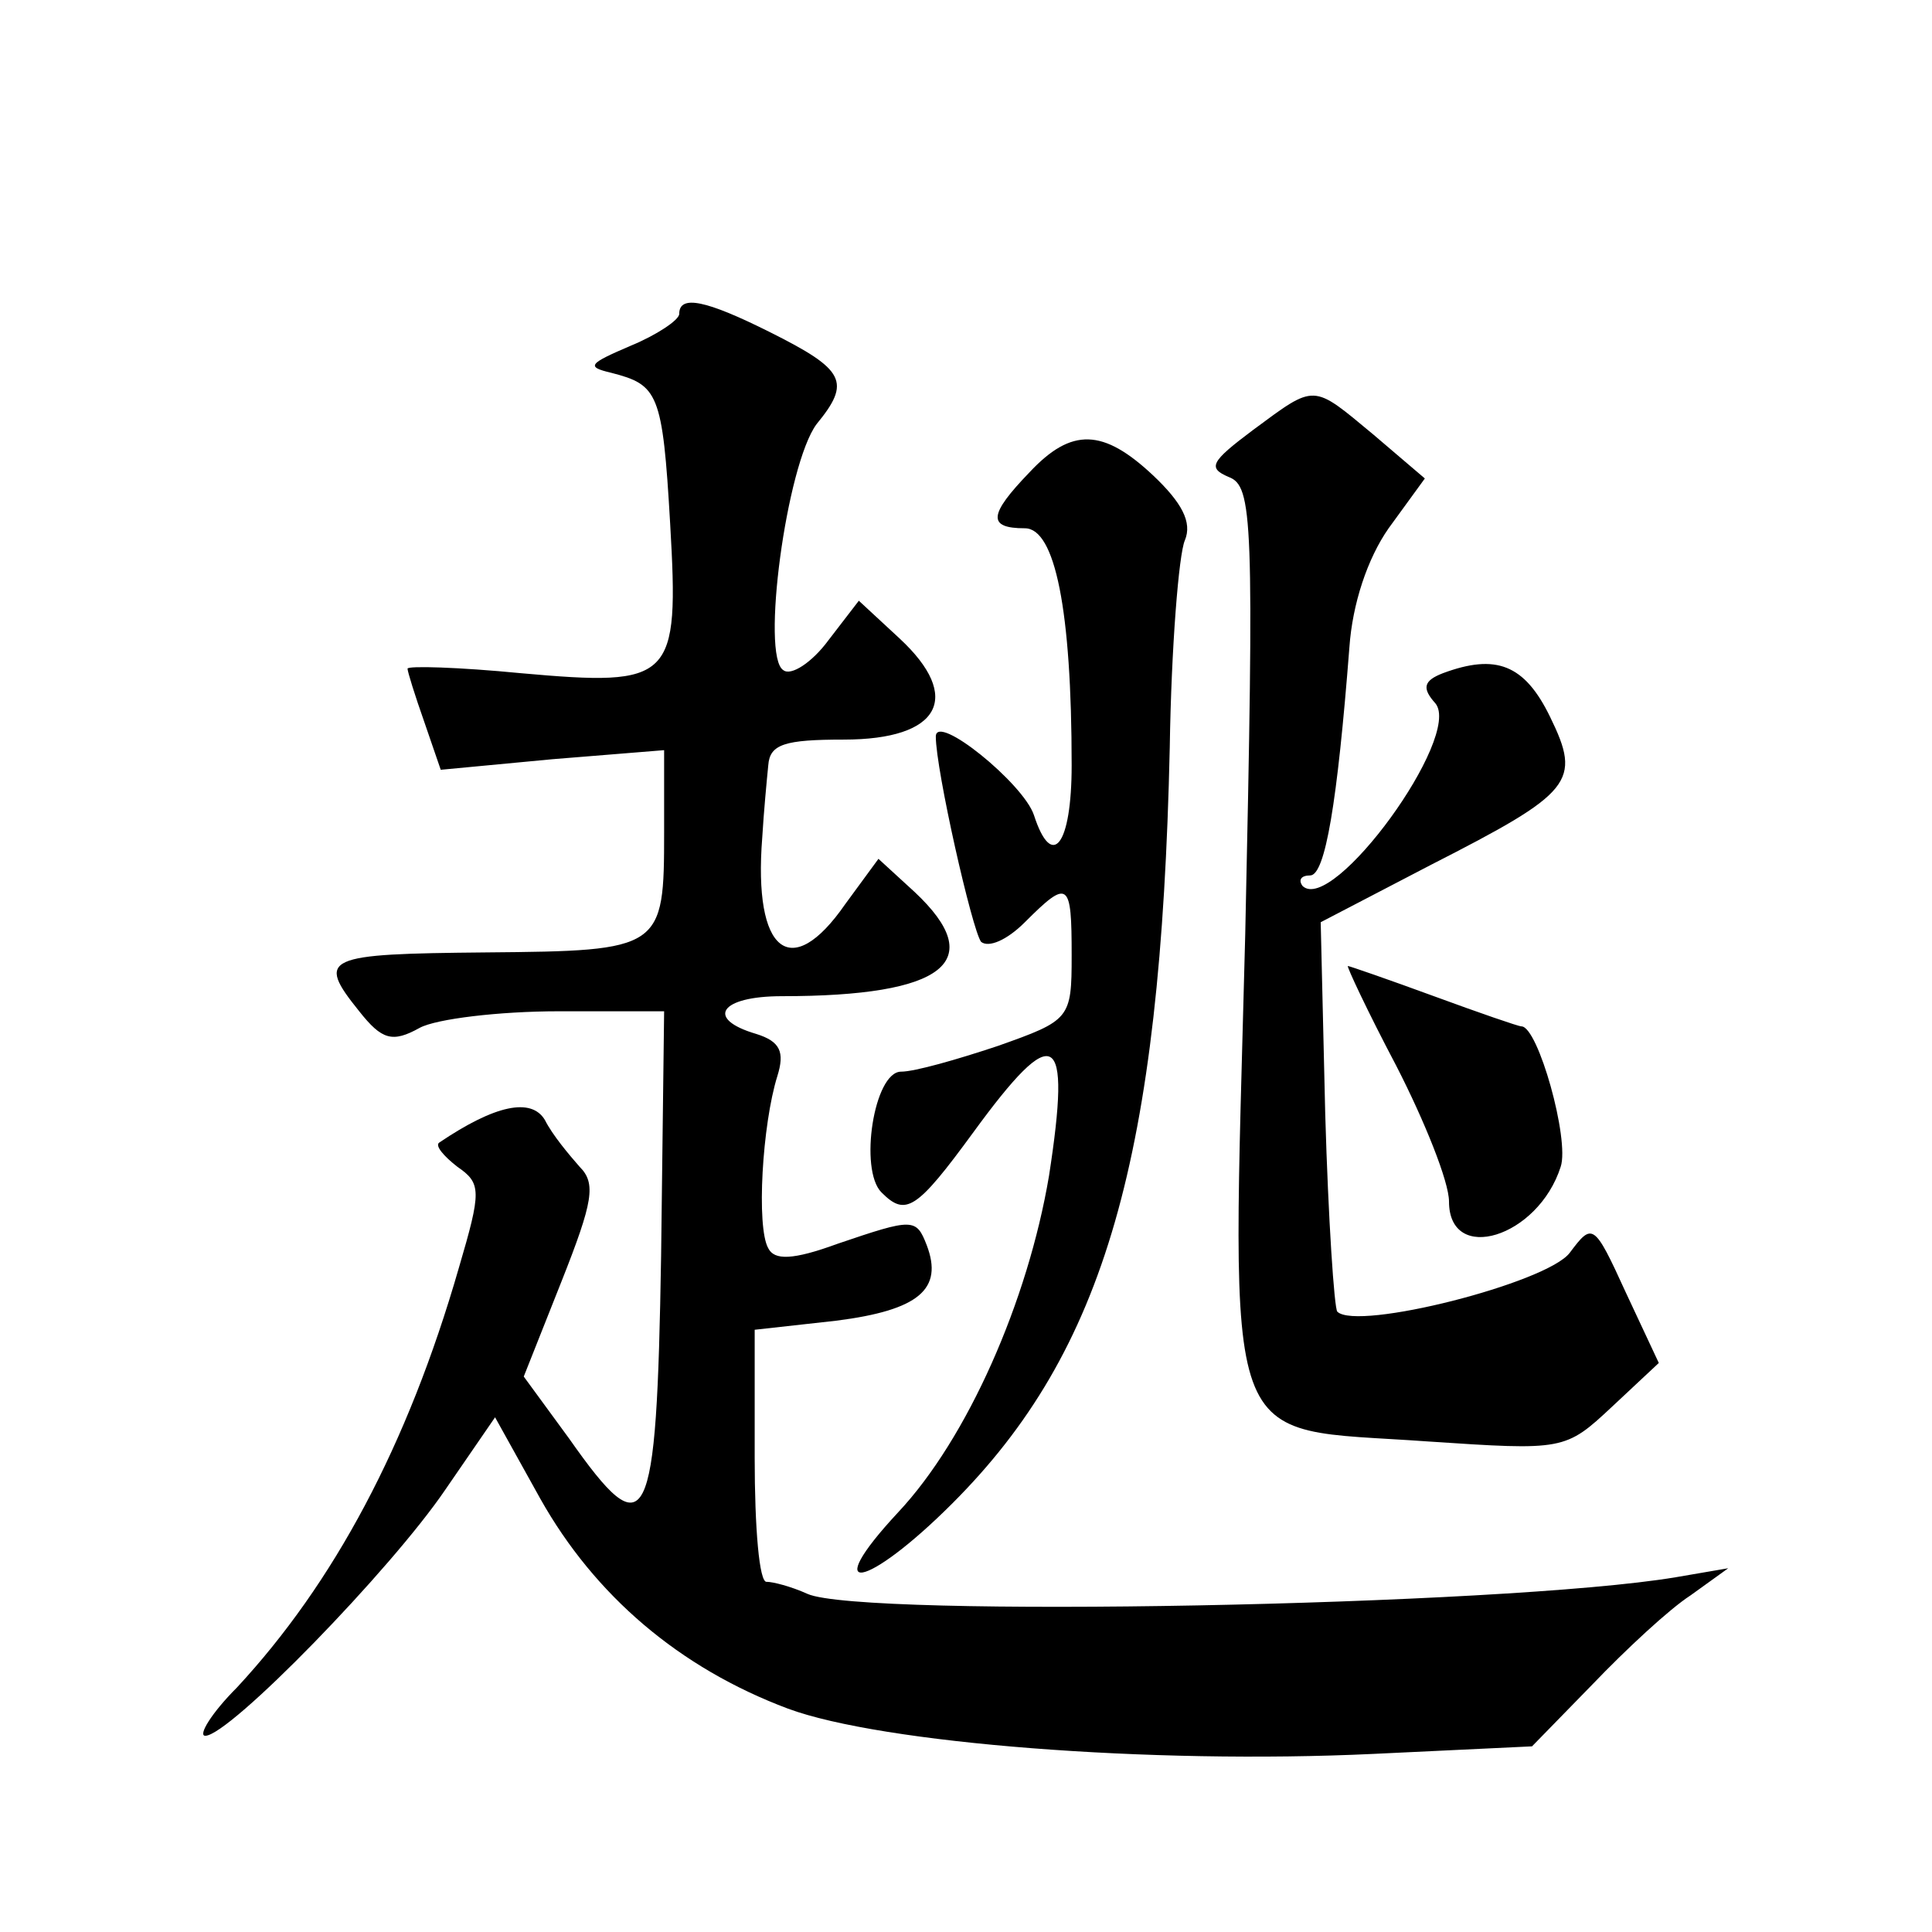 <?xml version="1.0" standalone="no"?>
<!DOCTYPE svg PUBLIC "-//W3C//DTD SVG 20010904//EN"
 "http://www.w3.org/TR/2001/REC-SVG-20010904/DTD/svg10.dtd">
<svg version="1.0" xmlns="http://www.w3.org/2000/svg"
 width="128pt" height="128pt" viewBox="0 0 128 128"
 preserveAspectRatio="xMidYMid meet">
<g transform="translate(0,128) scale(0.1,-0.1)"
fill="#0" stroke="none">
<path d="M450 1072 c0 -4 -15 -14 -32 -21 -28 -12 -30 -14 -13 -18 31 -8 34 -13
39 -100 6 -104 2 -108 -99 -99 -41 4 -75 5 -75 3 0 -2 5 -18 11 -35 l11 -32 74
7 74 6 0 -54 c0 -78 -1 -79 -118 -80 -107 -1 -113 -3 -84 -39 15 -19 22 -21 40
-11 11 6 53 11 92 11 l70 0 -2 -162 c-3 -183 -9 -195 -61 -121 l-30 41 25 63 c21
53 23 65 12 76 -7 8 -18 21 -23 31 -9 15 -33 10 -70 -15 -3 -2 3 -9 12 -16 16 -11
16 -16 1 -67 -34 -118 -83 -209 -147 -278 -17 -17 -26 -32 -21 -32 16 0 123 110
159 163 l33 48 30 -54 c36 -64 92 -112 164 -139 62 -23 240 -37 388 -30 l105 5
40 41 c22 23 51 50 65 59 l25 18 -35 -6 c-114 -19 -539 -27 -575 -11 -11 5 -23
8 -27 8 -5 -1 -8 36 -8 82 l0 85 54 6 c55 7 71 21 60 50 -7 18 -9 18 -59 1 -30
-11 -42 -11 -46 -3 -8 14 -4 82 6 114 5 16 2 23 -14 28 -34 10 -24 25 17 25 108
0 137 23 88 69 l-24 22 -22 -30 c-36 -52 -61 -32 -55 44 1 17 3 38 4 48 1 14 11
17 50 17 64 0 79 28 37 67 l-27 25 -20 -26 c-11 -15 -25 -24 -30 -20 -15 9 2 136
22 163 23 28 19 36 -31 61 -42 21 -60 25 -60 12z M830 995 c-28 -21 -30 -25 -16
-31 16 -6 17 -27 11 -303 -9 -352 -18 -326 121 -336 90 -6 91 -6 122 23 l31 29
-22 47 c-21 46 -22 46 -37 26 -15 -20 -141 -52 -154 -39 -2 2 -6 61 -8 131 l-3
127 73 38 c94 48 100 55 79 98 -17 35 -36 42 -71 29 -13 -5 -14 -10 -5 -20 18 -22
-68 -140 -88 -121 -3 4 -1 7 5 7 10 0 18 48 26 151 2 29 12 59 26 79 l24 33 -34
29 c-41 34 -38 34 -80 3z M682 967 c-27 -28 -28 -37 -3 -37 20 0 31 -54 31 -157
0 -53 -13 -70 -25 -33 -7 21 -65 68 -65 52 0 -22 24 -128 30 -136 5 -4 17 1 29
13 29 29 31 27 31 -22 0 -42 -1 -43 -49 -60 -27 -9 -55 -17 -64 -17 -18 0 -28 -65
-13 -80 16 -16 23 -12 61 40 54 74 65 68 50 -29 -14 -83 -54 -174 -100 -223 -53
-57 -21 -51 36 6 101 101 138 229 144 501 1 66 6 128 10 137 5 12 -2 25 -21 43
-33 31 -54 32 -82 2z M925 574 c19 -37 35 -77 35 -90 0 -42 59 -24 74 23 6 18 -15
93 -26 93 -2 0 -28 9 -58 20 -30 11 -56 20 -57 20 -1 0 13 -30 32 -66z"/>
</g>
</svg>
